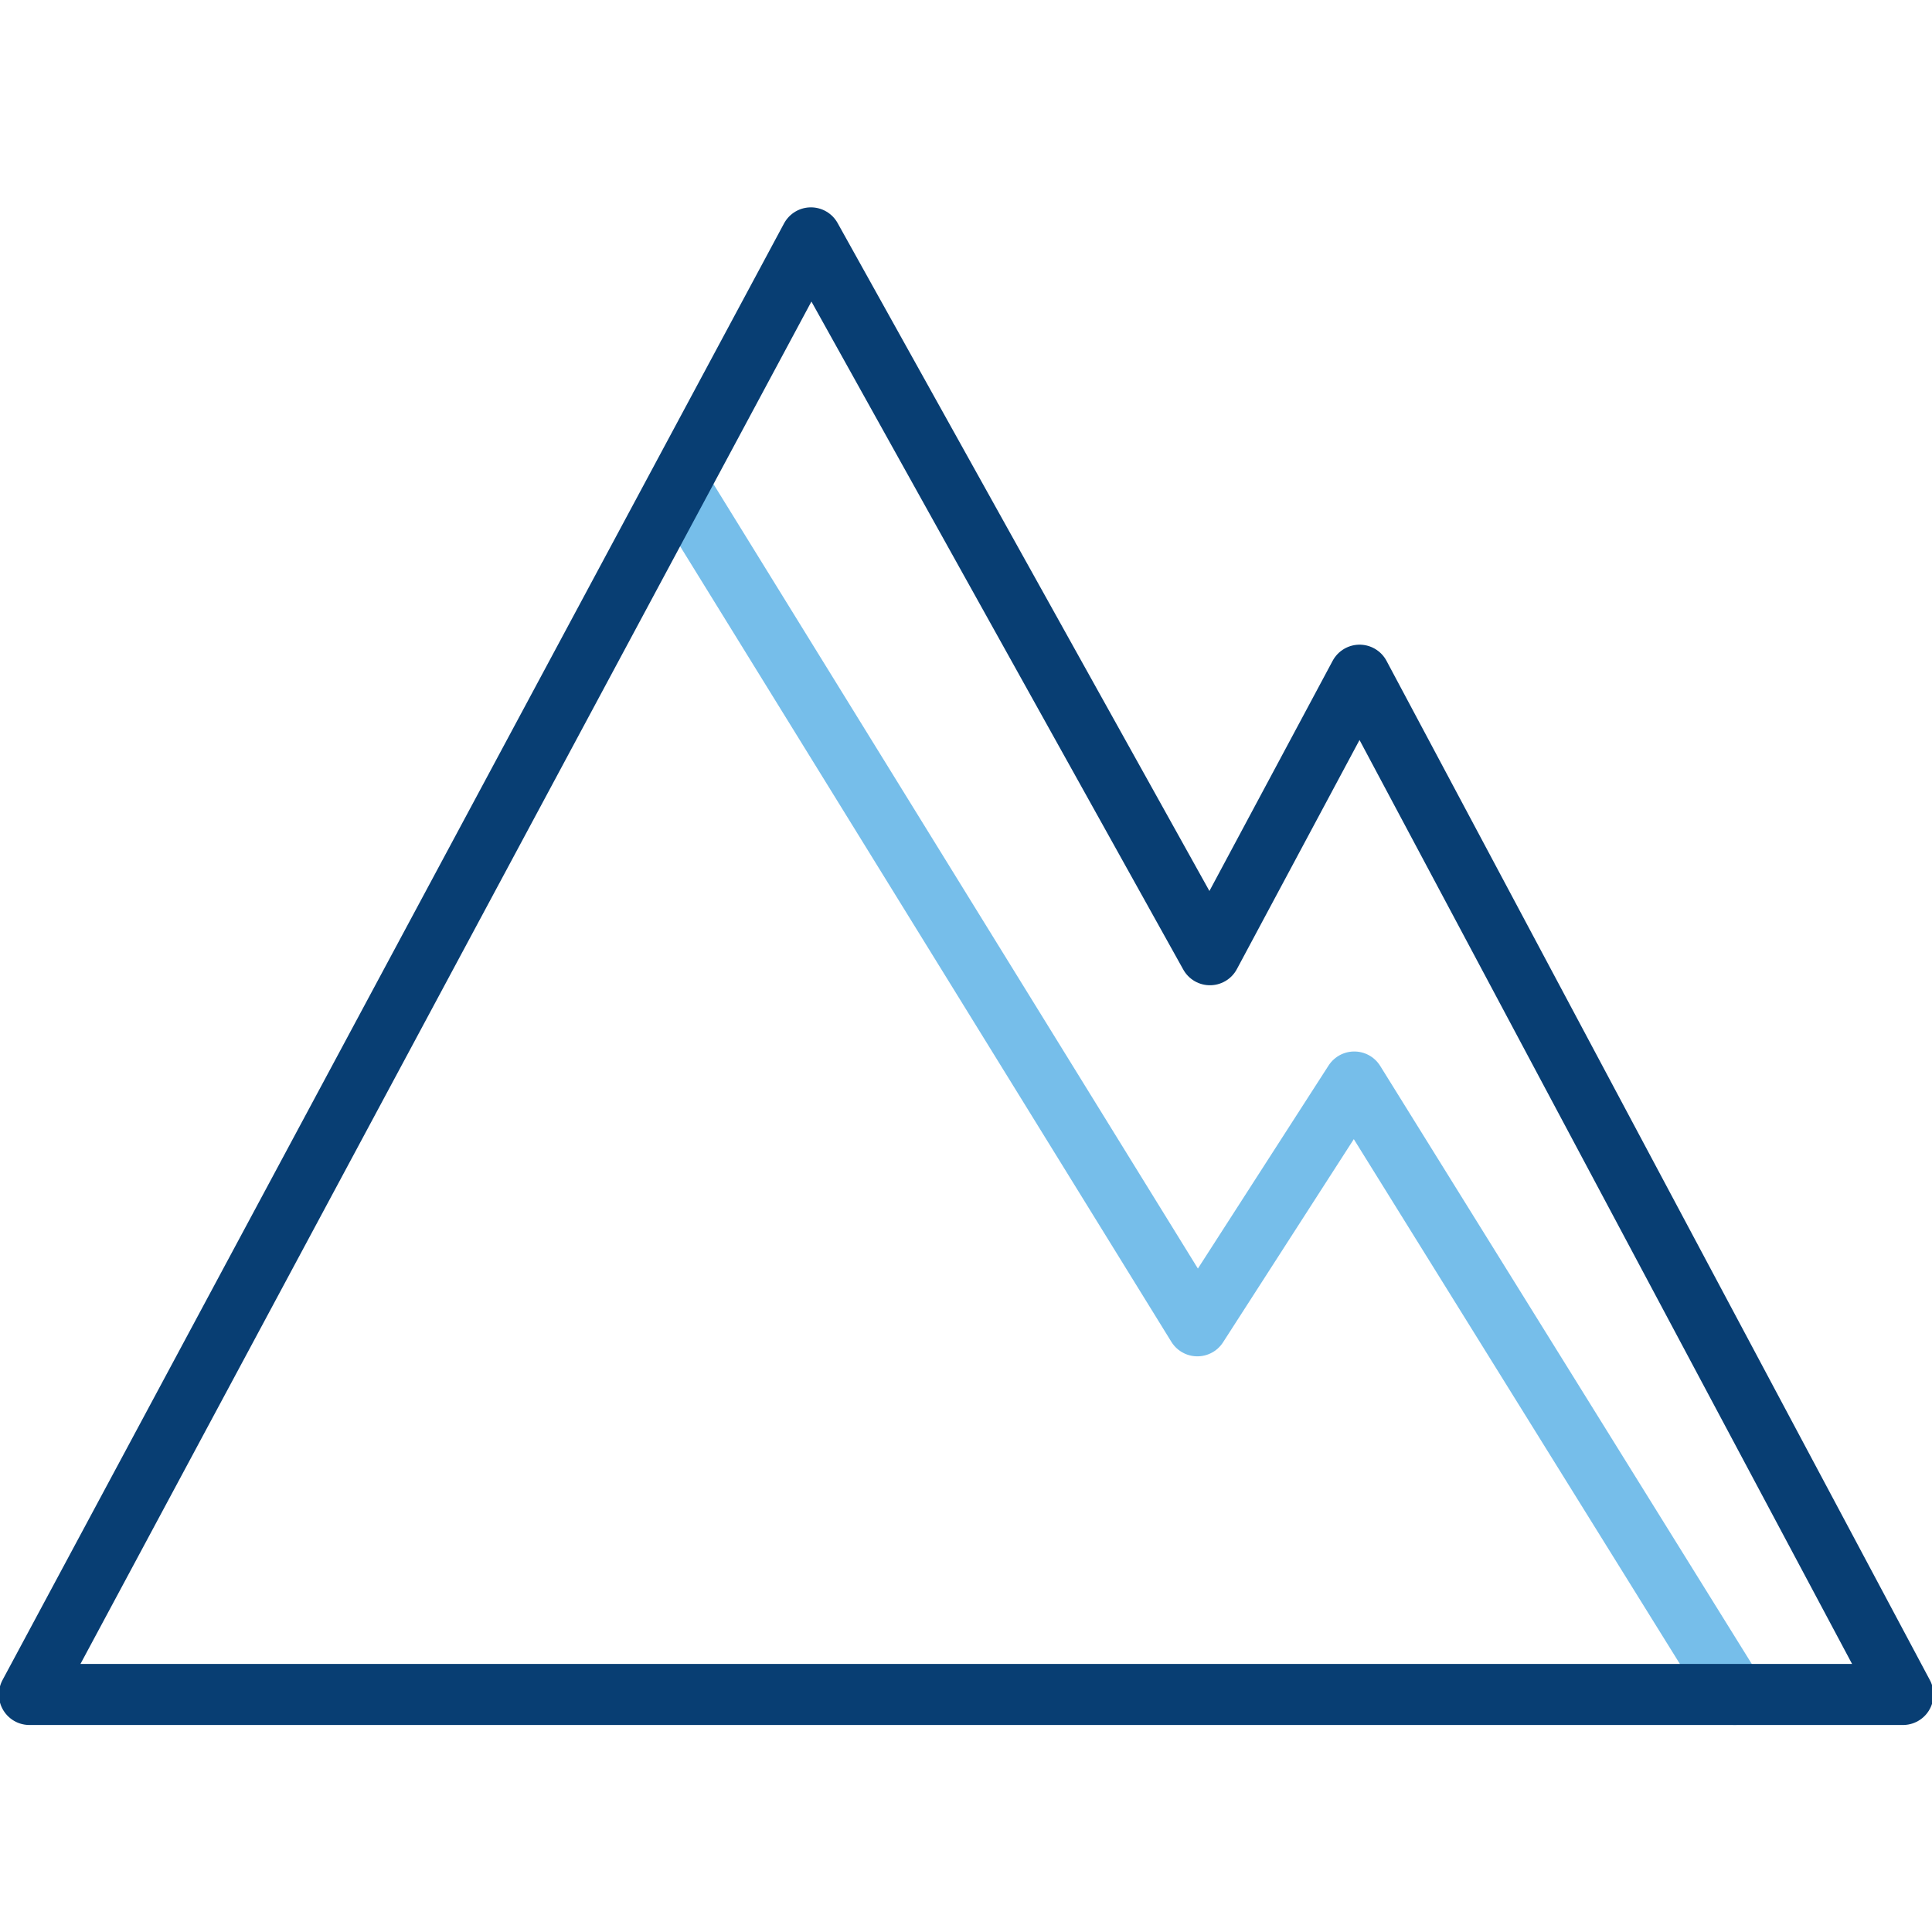 <?xml version="1.0" encoding="UTF-8"?> <svg xmlns="http://www.w3.org/2000/svg" width="56" height="56" viewBox="0 0 56 56" fill="none"><g id="icon-56-Geologist"><g id="Layer_2" clip-path="url(#clip0_1281_411)"><path id="Vector" d="M19.914 14.474L34.706 38.429L39.254 31.363L50.284 49.115" stroke="#76BEEA" stroke-width="1.77" stroke-linecap="round" stroke-linejoin="round"></path><path id="Vector_2" d="M0.853 49.115L23.505 6.895L35.071 27.673L39.408 19.571L55.158 49.115H0.853Z" stroke="#083E73" stroke-width="1.77" stroke-linecap="round" stroke-linejoin="round"></path></g></g><defs><clipPath id="clip0_1281_411"><rect width="56" height="44" fill="white" transform="translate(0 6)"></rect></clipPath></defs></svg> 